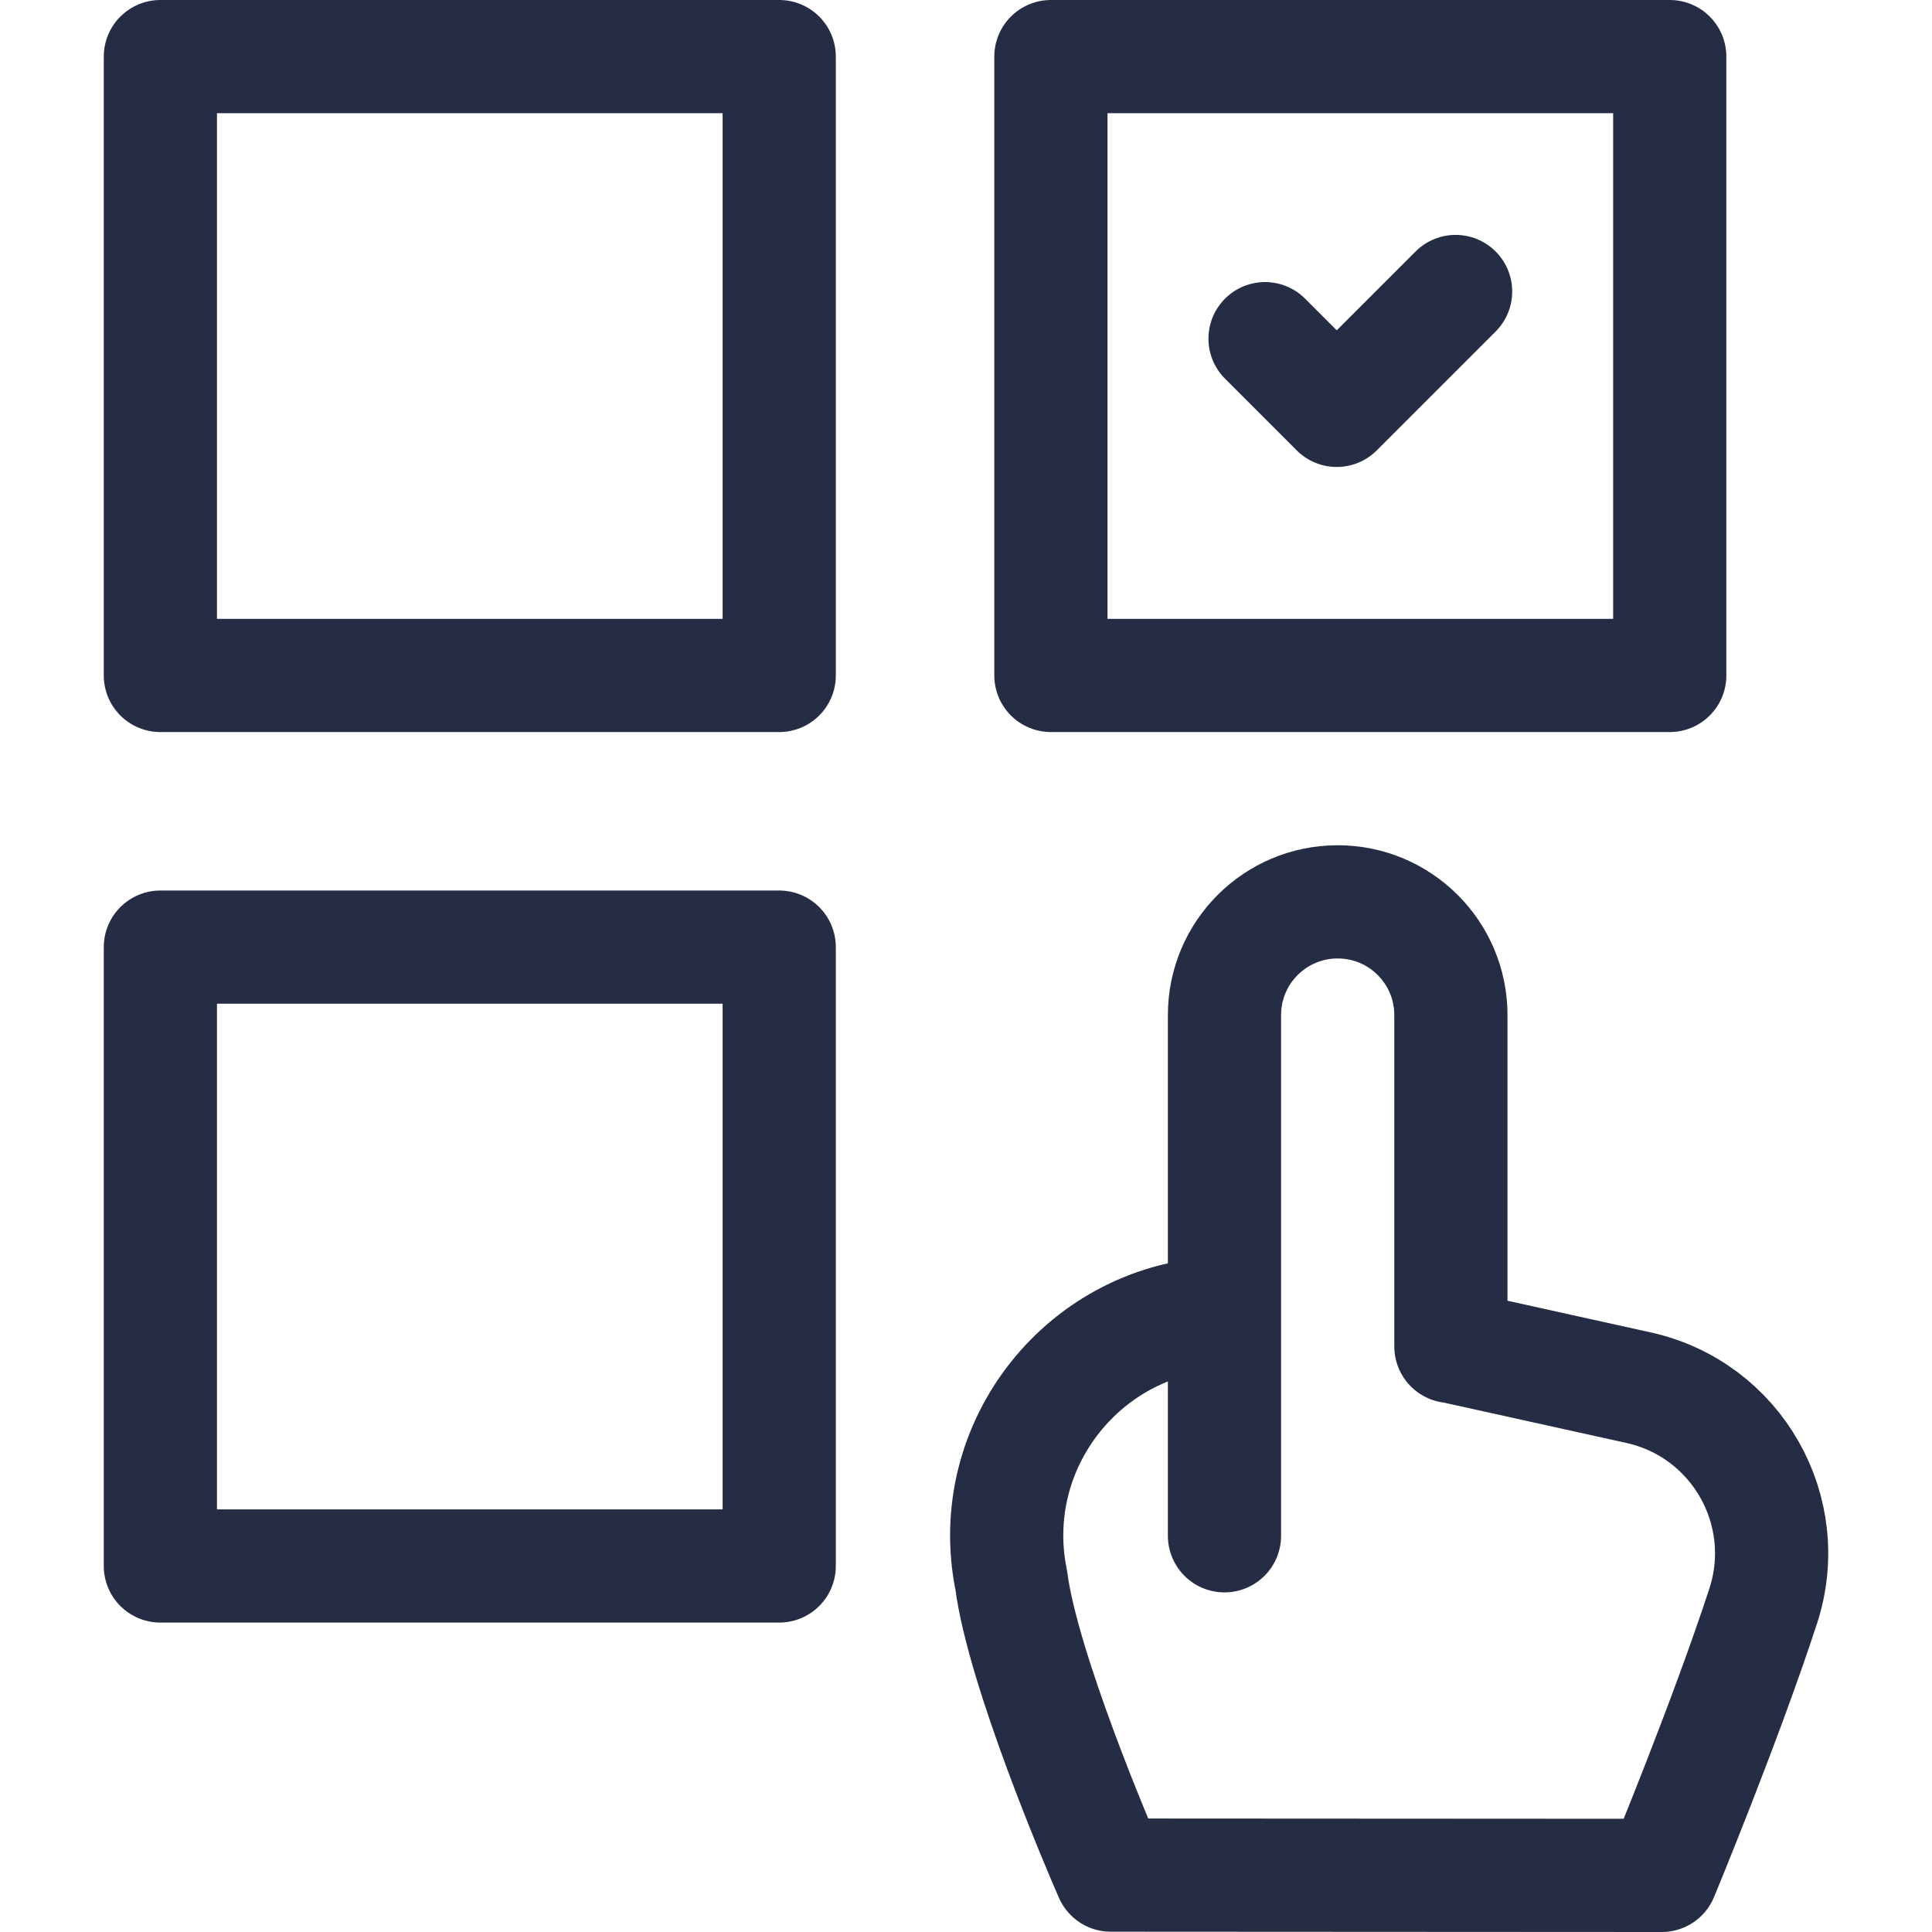 <svg xmlns="http://www.w3.org/2000/svg" xmlns:xlink="http://www.w3.org/1999/xlink" width="512" height="512" x="0" y="0" viewBox="0 0 512 512" style="enable-background:new 0 0 512 512" xml:space="preserve" class=""><g><path d="M278.5 15h164v164h-164z" style="stroke-width:30;stroke-linecap:round;stroke-linejoin:round;stroke-miterlimit:10;" fill="none" stroke="#252d44" stroke-width="30" stroke-linecap="round" stroke-linejoin="round" stroke-miterlimit="10" data-original="#000000" opacity="1" class=""></path><path d="M42.5 15h164v164h-164z" style="stroke-width:30;stroke-linecap:round;stroke-linejoin:round;stroke-miterlimit:10;" transform="rotate(-180 124.5 97)" fill="none" stroke="#252d44" stroke-width="30" stroke-linecap="round" stroke-linejoin="round" stroke-miterlimit="10" data-original="#000000" opacity="1" class=""></path><path d="M42.5 251h164v164h-164z" style="stroke-width:30;stroke-linecap:round;stroke-linejoin:round;stroke-miterlimit:10;" transform="rotate(180 124.5 333)" fill="none" stroke="#252d44" stroke-width="30" stroke-linecap="round" stroke-linejoin="round" stroke-miterlimit="10" data-original="#000000" opacity="1" class=""></path><path d="M467.25 425.66C457.2 456.44 440.38 497 440.38 497l-146.01-.08c-3.138-7.088-23.263-54.299-26.38-78.13-7.33-35.96 19.63-69.81 56.32-70.8l.19.03V269c0-16.569 13.431-30 30-30h0c16.569 0 30 13.431 30 30v87.82l.94.14 48.79 10.79c25.97 5.74 41.29 32.63 33.02 57.91zM324.5 348v59M335.25 89.75l19 19 31.5-31.5" style="stroke-width:30;stroke-linecap:round;stroke-linejoin:round;stroke-miterlimit:10;" fill="none" stroke="#252d44" stroke-width="30" stroke-linecap="round" stroke-linejoin="round" stroke-miterlimit="10" data-original="#000000" opacity="1" class=""></path></g></svg>